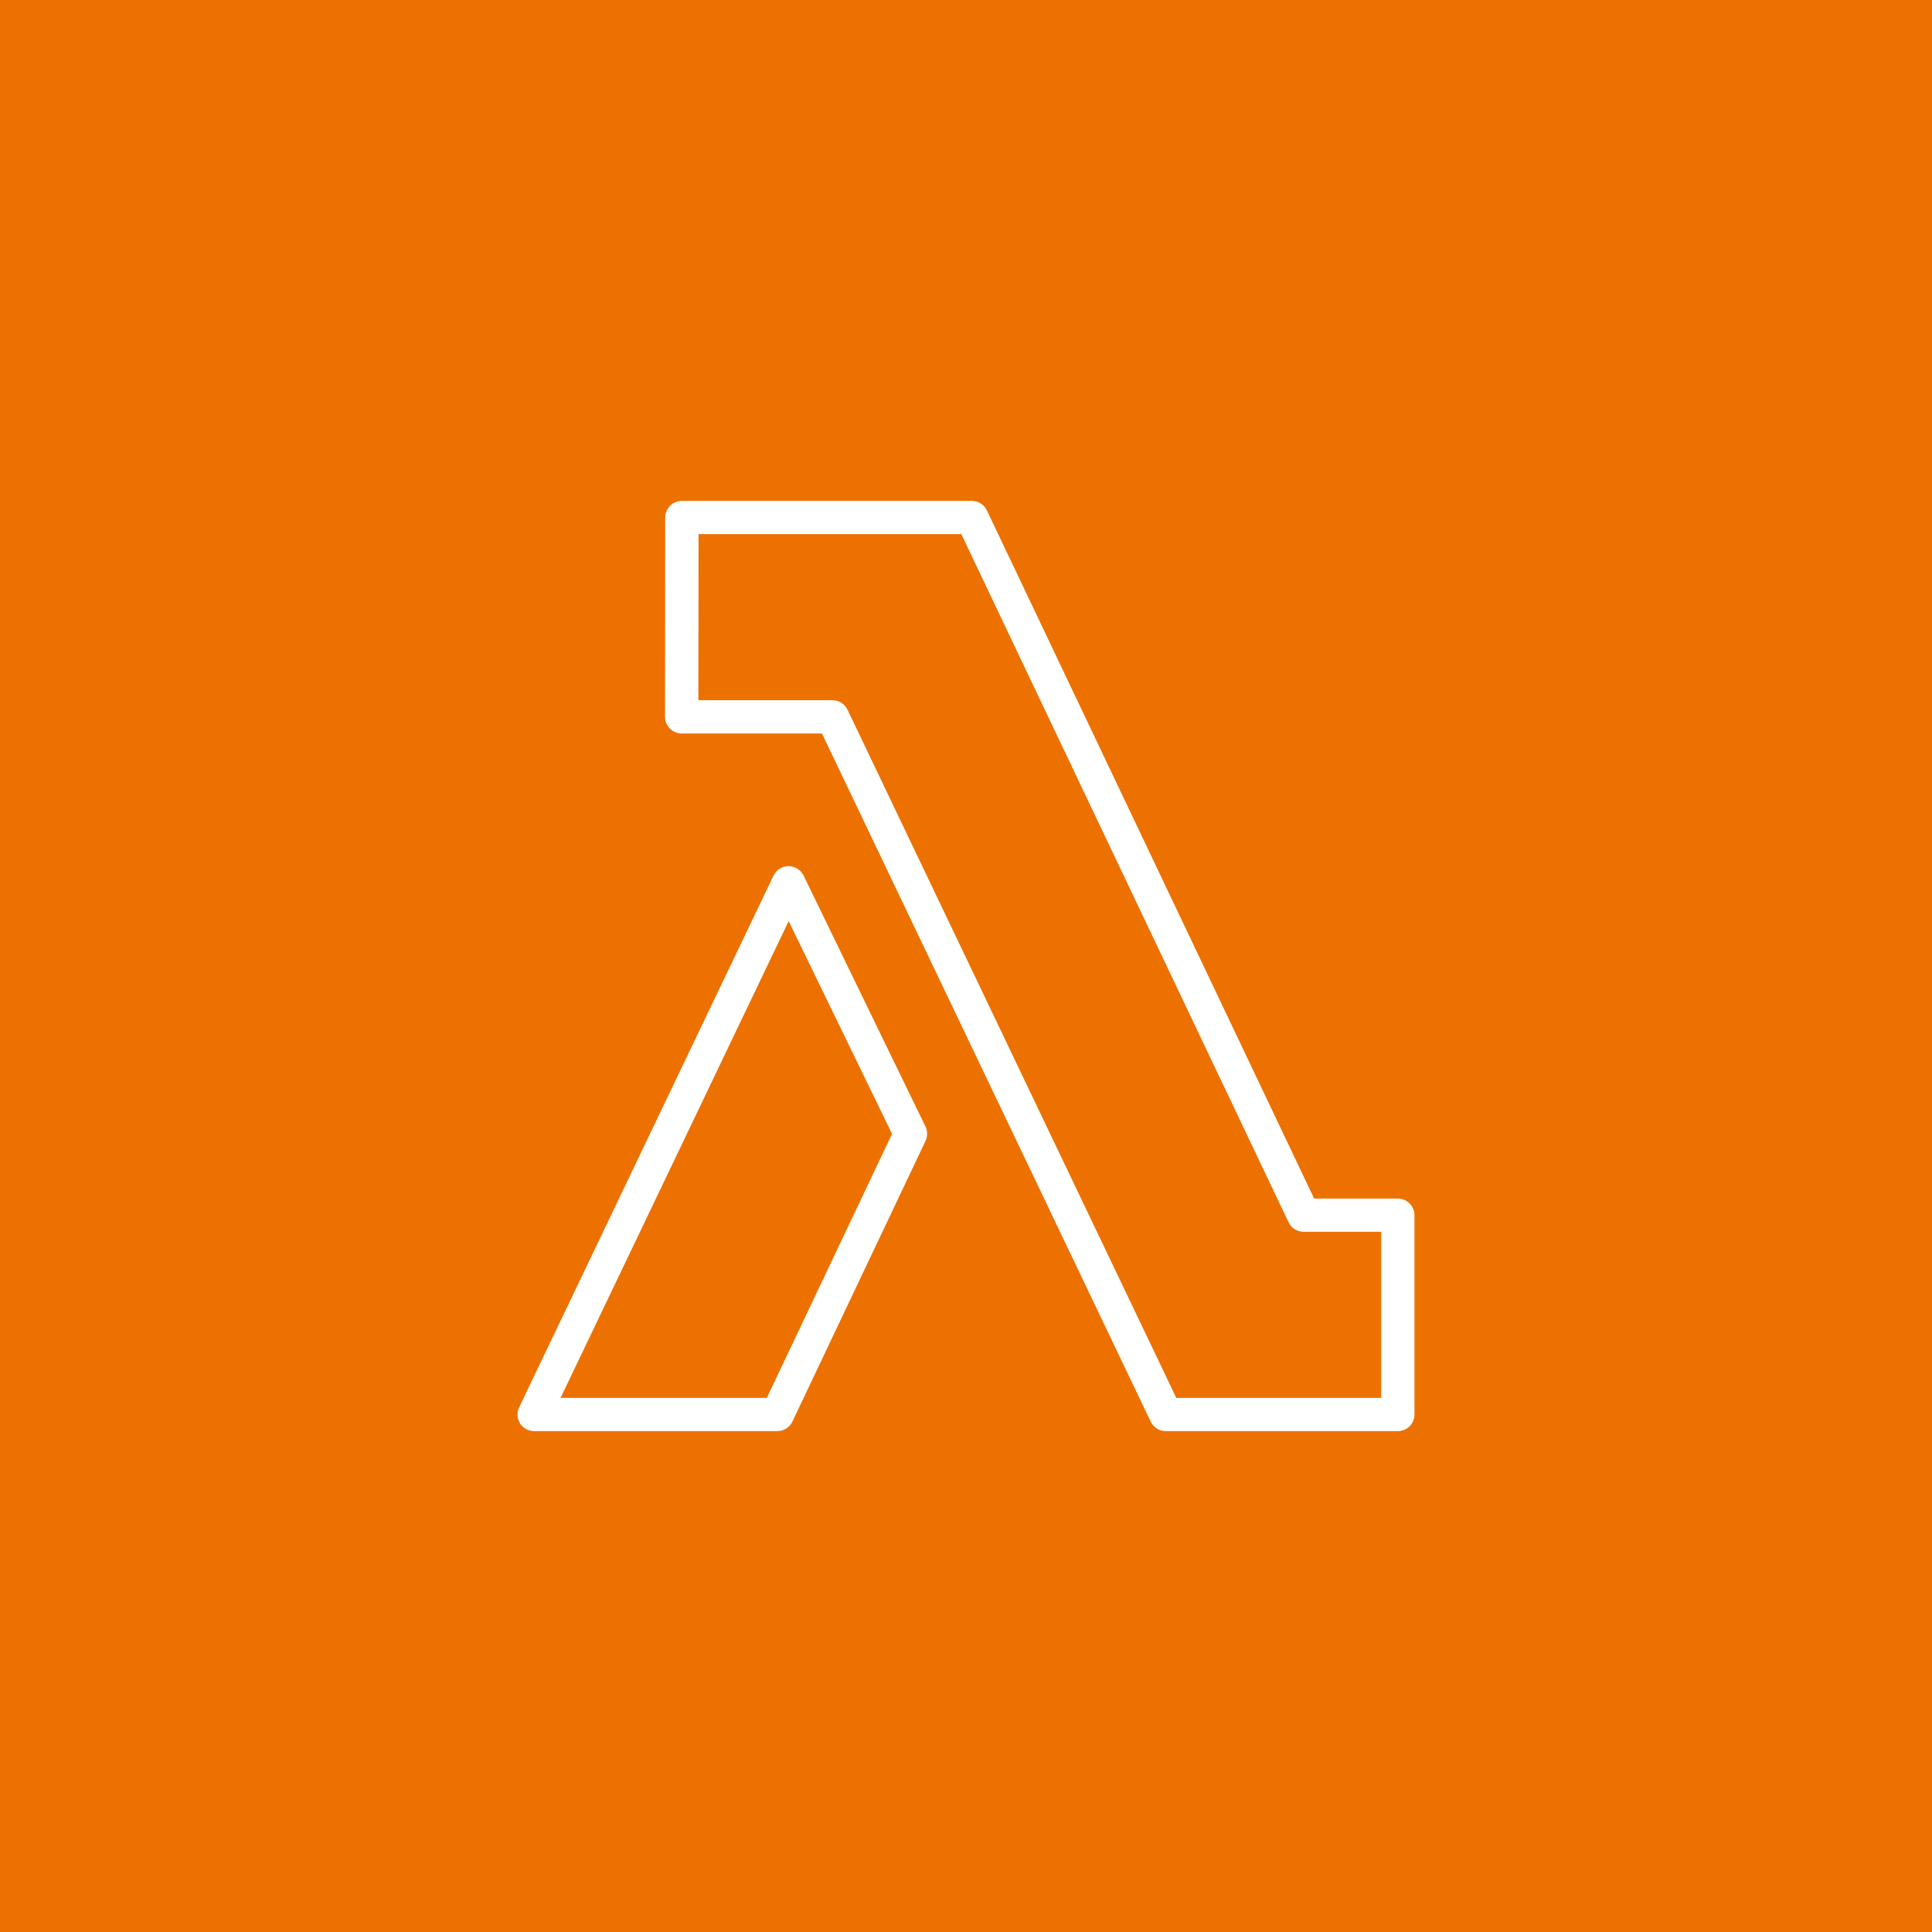 <svg xmlns="http://www.w3.org/2000/svg" viewBox="0 0 64 64"><defs><style>      .cls-1 {        fill: #ed7100;      }      .cls-2 {        fill: #fff;        fill-rule: evenodd;      }    </style></defs><g><g id="Layer_1"><g><g id="Icon-Architecture-BG_x2F_64_x2F_Compute"><rect id="Rectangle" class="cls-1" width="64" height="64"></rect></g><path id="AWS-Lambda_Icon_64_Squid" class="cls-2" d="M25.401,46.307h-6.832l7.557-15.795,3.424,7.049-4.148,8.746ZM26.618,29.003c-.093-.19-.286-.31-.496-.31h-.002c-.212,0-.405.122-.496.313l-8.427,17.614c-.082.171-.07.371.031.531.1.16.277.256.466.256h8.056c.213,0,.407-.123.499-.315l4.411-9.299c.071-.151.071-.325-.003-.475l-4.038-8.316ZM45.754,46.307h-6.788l-10.891-22.797c-.091-.191-.285-.314-.498-.314h-4.442l.005-5.503h8.705l10.841,22.797c.091.191.285.314.498.314h2.57v5.503ZM46.305,39.704h-2.772l-10.841-22.797c-.091-.191-.285-.314-.499-.314h-9.605c-.304,0-.551.246-.552.55l-.006,6.603c0,.146.057.286.162.39.103.103.243.161.39.161h4.646l10.891,22.797c.092.191.285.314.497.314h7.688c.305,0,.552-.247.552-.55v-6.603c0-.304-.247-.55-.552-.55h0Z"></path></g></g></g></svg>